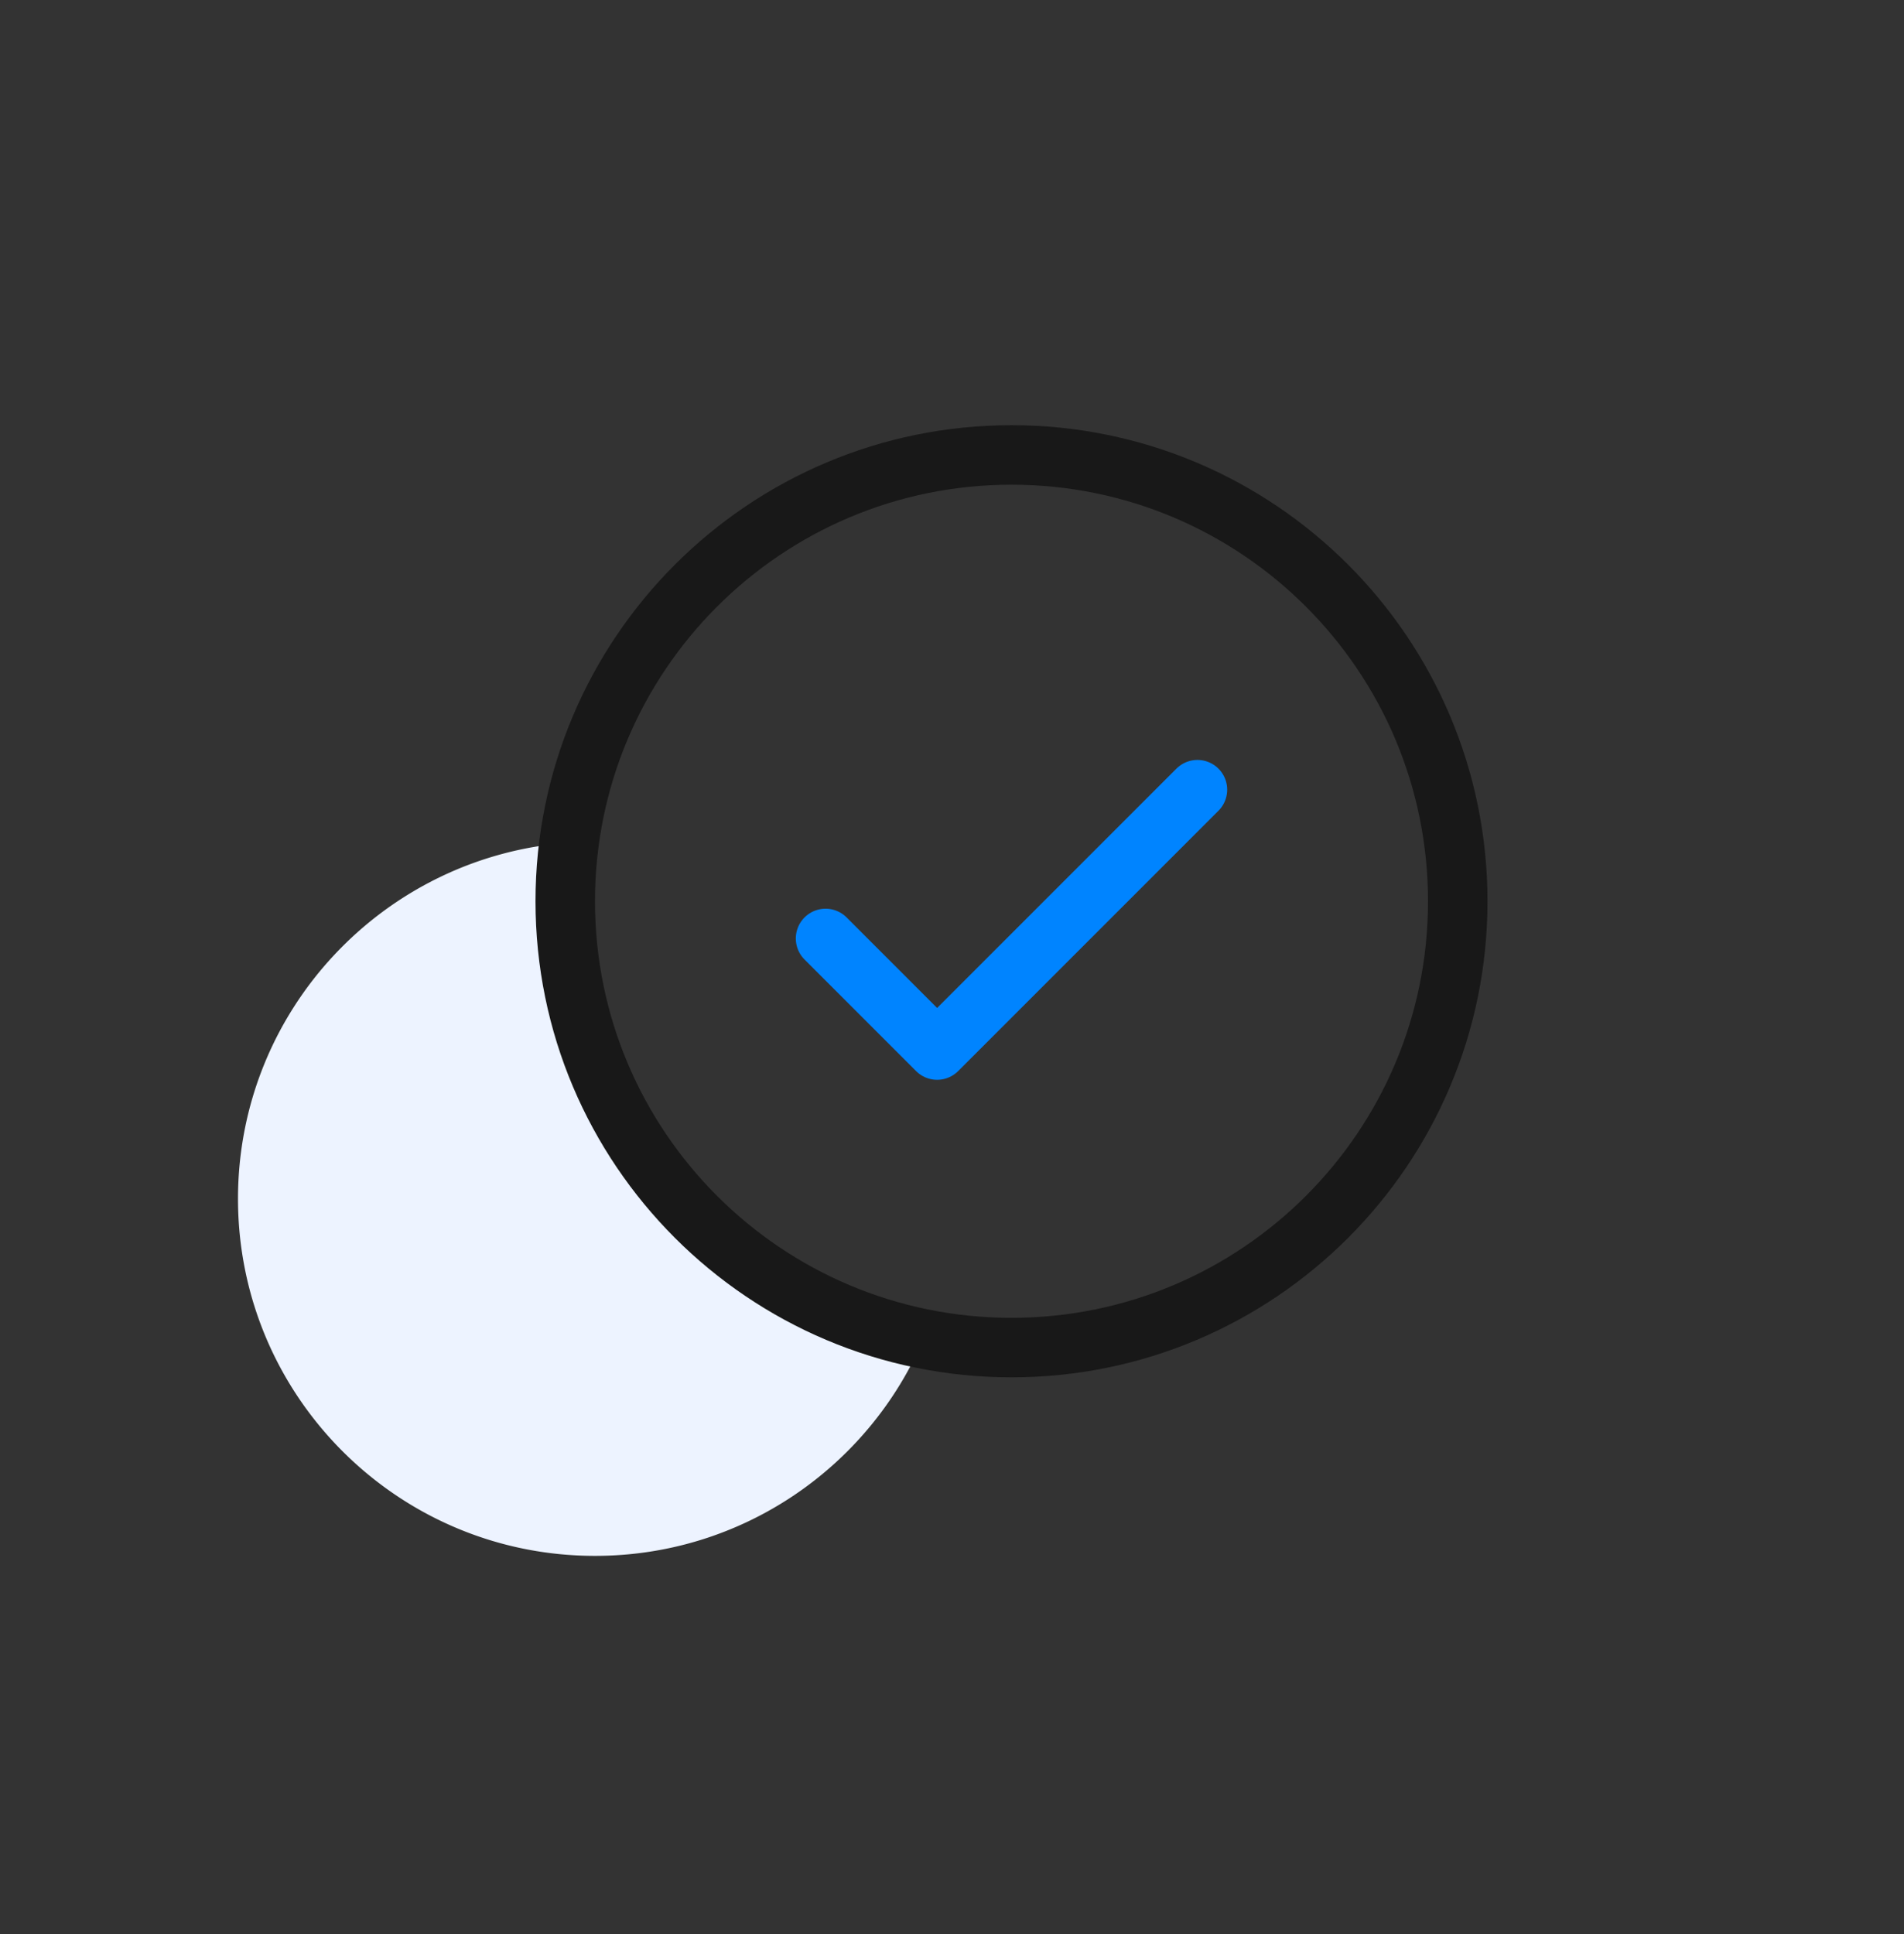 <svg xmlns="http://www.w3.org/2000/svg" width="64" height="65" fill="none"><rect width="100%" height="100%" fill="#333333" stroke="none"/><path fill="#EDF3FF" fill-rule="evenodd" d="M19.128 28.321A15.153 15.153 0 0 0 19 30.29c0 7.271 5.174 13.334 12.041 14.708-1.83 4.287-6.085 7.292-11.041 7.292-6.627 0-12-5.373-12-12 0-6.334 4.908-11.522 11.128-11.969Z" clip-rule="evenodd"/><g stroke-linecap="round" stroke-linejoin="round" stroke-width="2" clip-path="url(#a)"><path stroke="#0084FF" d="m27.75 31.54 3.75 3.75 8.75-8.75"/><path stroke="#181818" d="M34 45.29c8.284 0 15-6.716 15-15 0-8.284-6.716-15-15-15-8.284 0-15 6.716-15 15 0 8.284 6.716 15 15 15Z"/></g><defs><clipPath id="a"><path fill="#fff" d="M14 10.29h40v40H14z"/></clipPath></defs></svg>